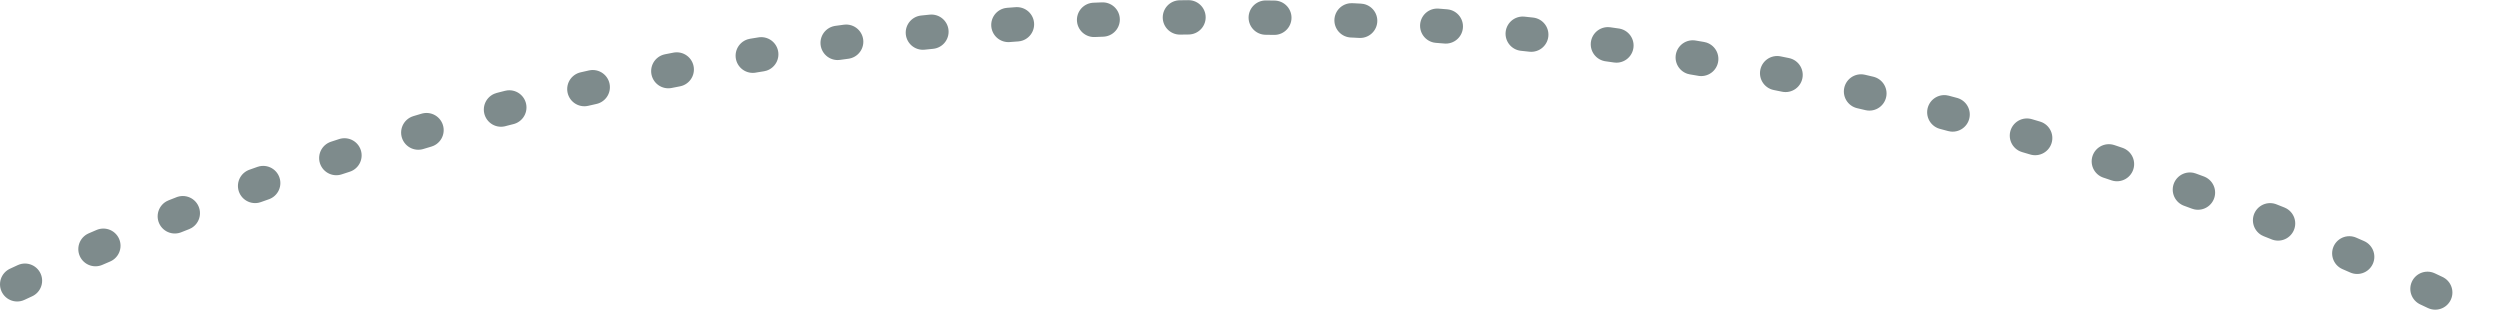 <!-- Generator: Adobe Illustrator 19.0.0, SVG Export Plug-In  -->
<svg version="1.1"
	 xmlns="http://www.w3.org/2000/svg" xmlns:xlink="http://www.w3.org/1999/xlink" xmlns:a="http://ns.adobe.com/AdobeSVGViewerExtensions/3.0/"
	 x="0px" y="0px" width="291.195px" height="38.774px" viewBox="0 0 291.195 38.774"
	 style="enable-background:new 0 0 291.195 38.774;" xml:space="preserve">
<style type="text/css">
	.st0{fill:none;stroke:#7E8B8C;stroke-width:4;stroke-linecap:round;stroke-miterlimit:10;stroke-dasharray:1,9;}
</style>
<defs>
</defs>
<path id="XMLID_1_" class="st0" d="M2,33.116C28.16,20.869,78.864,1.318,145.293,2.018c67.227,0.709,117.999,21.815,143.902,34.756"
	/>
</svg>